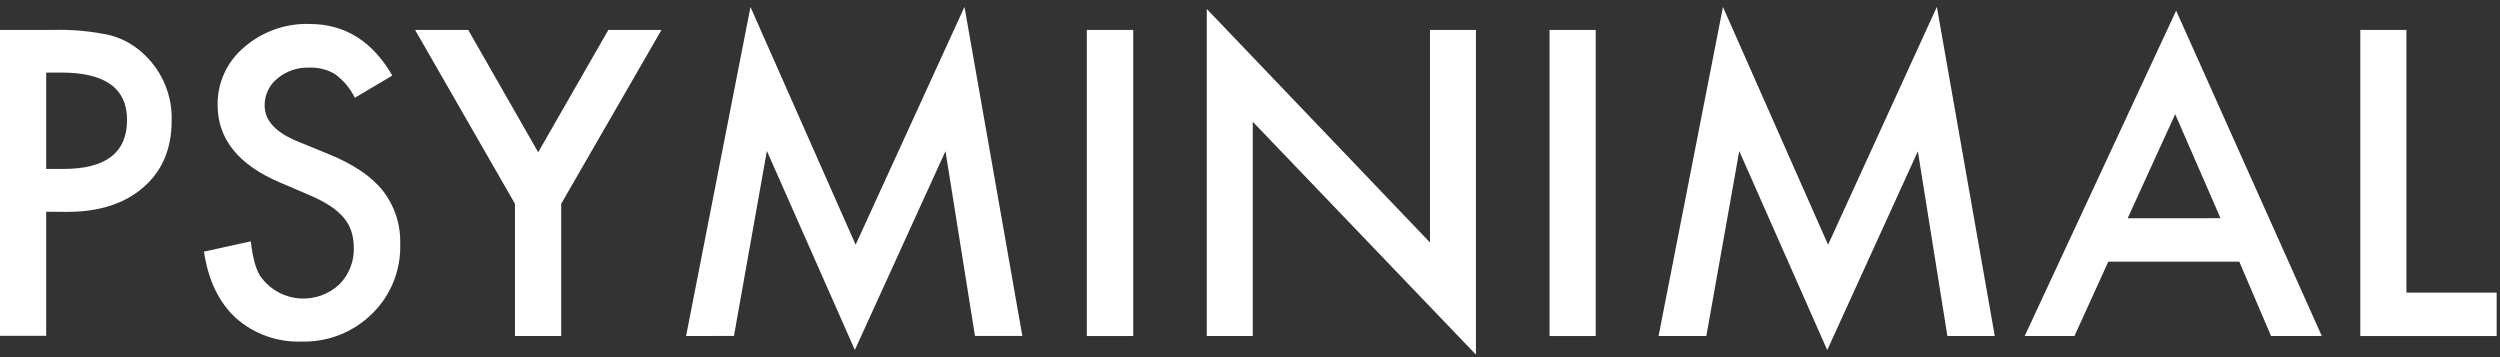 <svg width="196" height="28" viewBox="0 0 196 28" fill="none" xmlns="http://www.w3.org/2000/svg">
<rect x="0" y="0" width="196" height="28" fill="#333333" stroke="none"/>
<path d="M3.621 16.601V26.327H0V2.347H4.103C5.632 2.299 7.162 2.44 8.657 2.767C9.692 3.048 10.635 3.595 11.393 4.354C12.073 5.016 12.607 5.811 12.962 6.691C13.318 7.57 13.486 8.513 13.458 9.461C13.458 11.66 12.721 13.4 11.247 14.682C9.774 15.964 7.79 16.607 5.297 16.61L3.621 16.601ZM3.621 13.245H4.974C8.298 13.245 9.961 11.965 9.961 9.403C9.961 6.928 8.247 5.69 4.819 5.69H3.621V13.245Z" fill="white"/>
<path d="M30.758 5.924L27.818 7.666C27.457 6.924 26.918 6.283 26.248 5.8C25.643 5.444 24.947 5.271 24.245 5.301C23.334 5.268 22.443 5.573 21.743 6.158C21.427 6.411 21.173 6.733 21.001 7.1C20.828 7.466 20.742 7.867 20.748 8.272C20.748 9.451 21.618 10.392 23.357 11.097L25.753 12.078C27.698 12.865 29.122 13.826 30.024 14.961C30.945 16.153 31.423 17.628 31.377 19.134C31.407 20.149 31.227 21.16 30.846 22.101C30.466 23.043 29.894 23.895 29.166 24.603C28.44 25.318 27.577 25.88 26.629 26.253C25.681 26.627 24.667 26.806 23.649 26.778C21.757 26.848 19.912 26.188 18.494 24.935C17.158 23.703 16.324 21.967 15.991 19.727L19.661 18.922C19.824 20.328 20.103 21.305 20.545 21.84C20.9 22.289 21.345 22.66 21.851 22.928C22.357 23.197 22.914 23.357 23.485 23.398C24.056 23.44 24.63 23.362 25.17 23.17C25.709 22.978 26.203 22.675 26.62 22.282C26.991 21.904 27.281 21.454 27.473 20.96C27.666 20.466 27.756 19.938 27.738 19.408C27.742 18.973 27.676 18.541 27.544 18.126C27.412 17.733 27.207 17.368 26.938 17.052C26.628 16.698 26.269 16.39 25.872 16.137C25.38 15.821 24.861 15.549 24.321 15.323L21.986 14.324C18.703 12.936 17.061 10.905 17.061 8.232C17.049 7.372 17.228 6.521 17.586 5.739C17.944 4.958 18.471 4.266 19.13 3.713C20.552 2.474 22.391 1.818 24.276 1.879C27.041 1.882 29.202 3.23 30.758 5.924Z" fill="white"/>
<path d="M40.373 15.977L32.543 2.347H36.708L42.194 11.936L47.694 2.347H51.859L43.998 15.977V26.345H40.373V15.977Z" fill="white"/>
<path d="M53.788 26.345L58.837 0.548L67.082 19.187L75.615 0.539L80.151 26.336H76.438L74.125 11.852L67.02 27.437L60.124 11.835L57.542 26.336L53.788 26.345Z" fill="white"/>
<path d="M88.846 2.347V26.345H85.207V2.347H88.846Z" fill="white"/>
<path d="M94.612 26.345V0.703L112.111 19.011V2.347H115.714V27.804L98.216 9.545V26.345H94.612Z" fill="white"/>
<path d="M125.105 2.347V26.345H121.484V2.347H125.105Z" fill="white"/>
<path d="M130.031 26.345L135.08 0.548L143.321 19.187L151.85 0.539L156.39 26.345H152.676L150.36 11.861L143.255 27.446L136.358 11.844L133.776 26.345H130.031Z" fill="white"/>
<path d="M175.562 20.513H165.291L162.639 26.34H158.739L170.61 0.835L182.03 26.345H178.051L175.562 20.513ZM174.089 17.109L170.535 8.952L166.808 17.113L174.089 17.109Z" fill="white"/>
<path d="M188.664 2.347V22.941H195.738V26.345H185.048V2.347H188.664Z" fill="white"/>
</svg>
